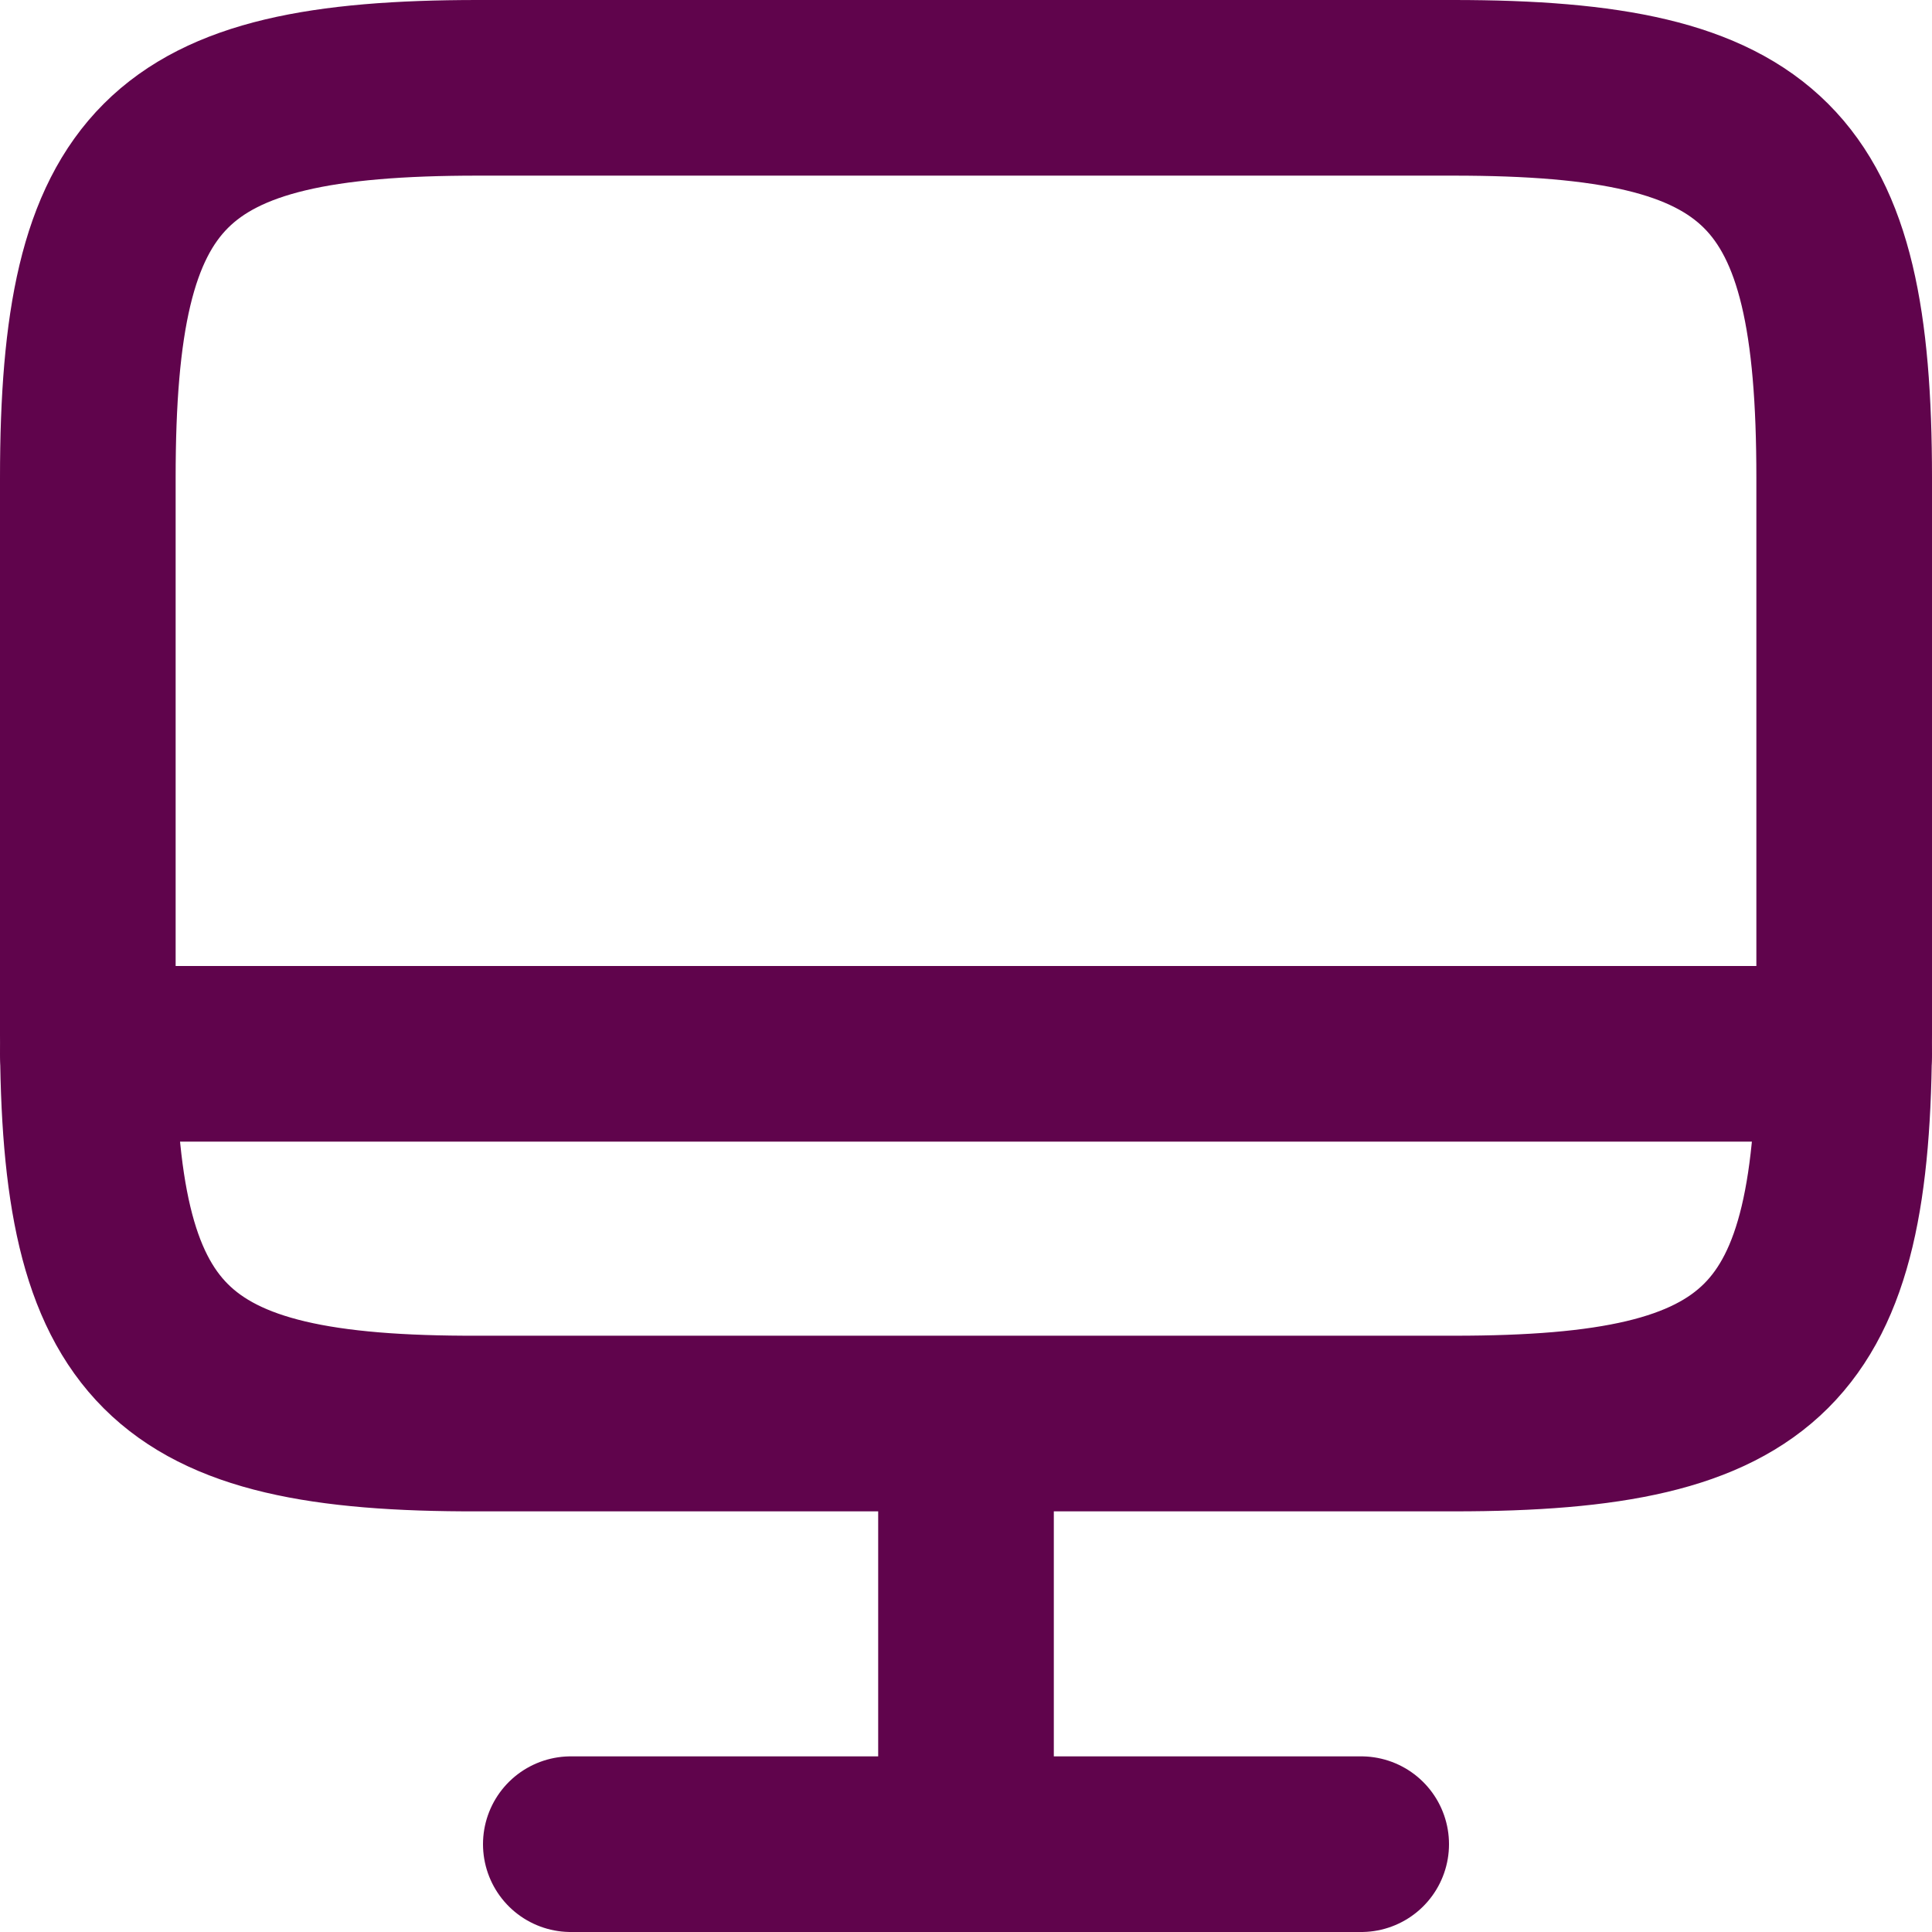 <?xml version="1.0" encoding="UTF-8"?><svg id="Layer_1" xmlns="http://www.w3.org/2000/svg" width="22" height="22" viewBox="0 0 22 22"><defs><style>.cls-1{fill:none;stroke:#60044c;stroke-linecap:round;stroke-linejoin:round;stroke-width:2px;}</style></defs><path class="cls-1" d="m5.44,1h11.11c3.56,0,4.45.89,4.45,4.44v6.33c0,3.56-.89,4.44-4.44,4.44H5.44c-3.55.01-4.44-.88-4.44-4.43v-6.34C1,1.89,1.89,1,5.44,1Z"/><path class="cls-1" d="m11,16.22v4.78"/><path class="cls-1" d="m1,12h20"/><path class="cls-1" d="m6.5,21h9"/></svg>